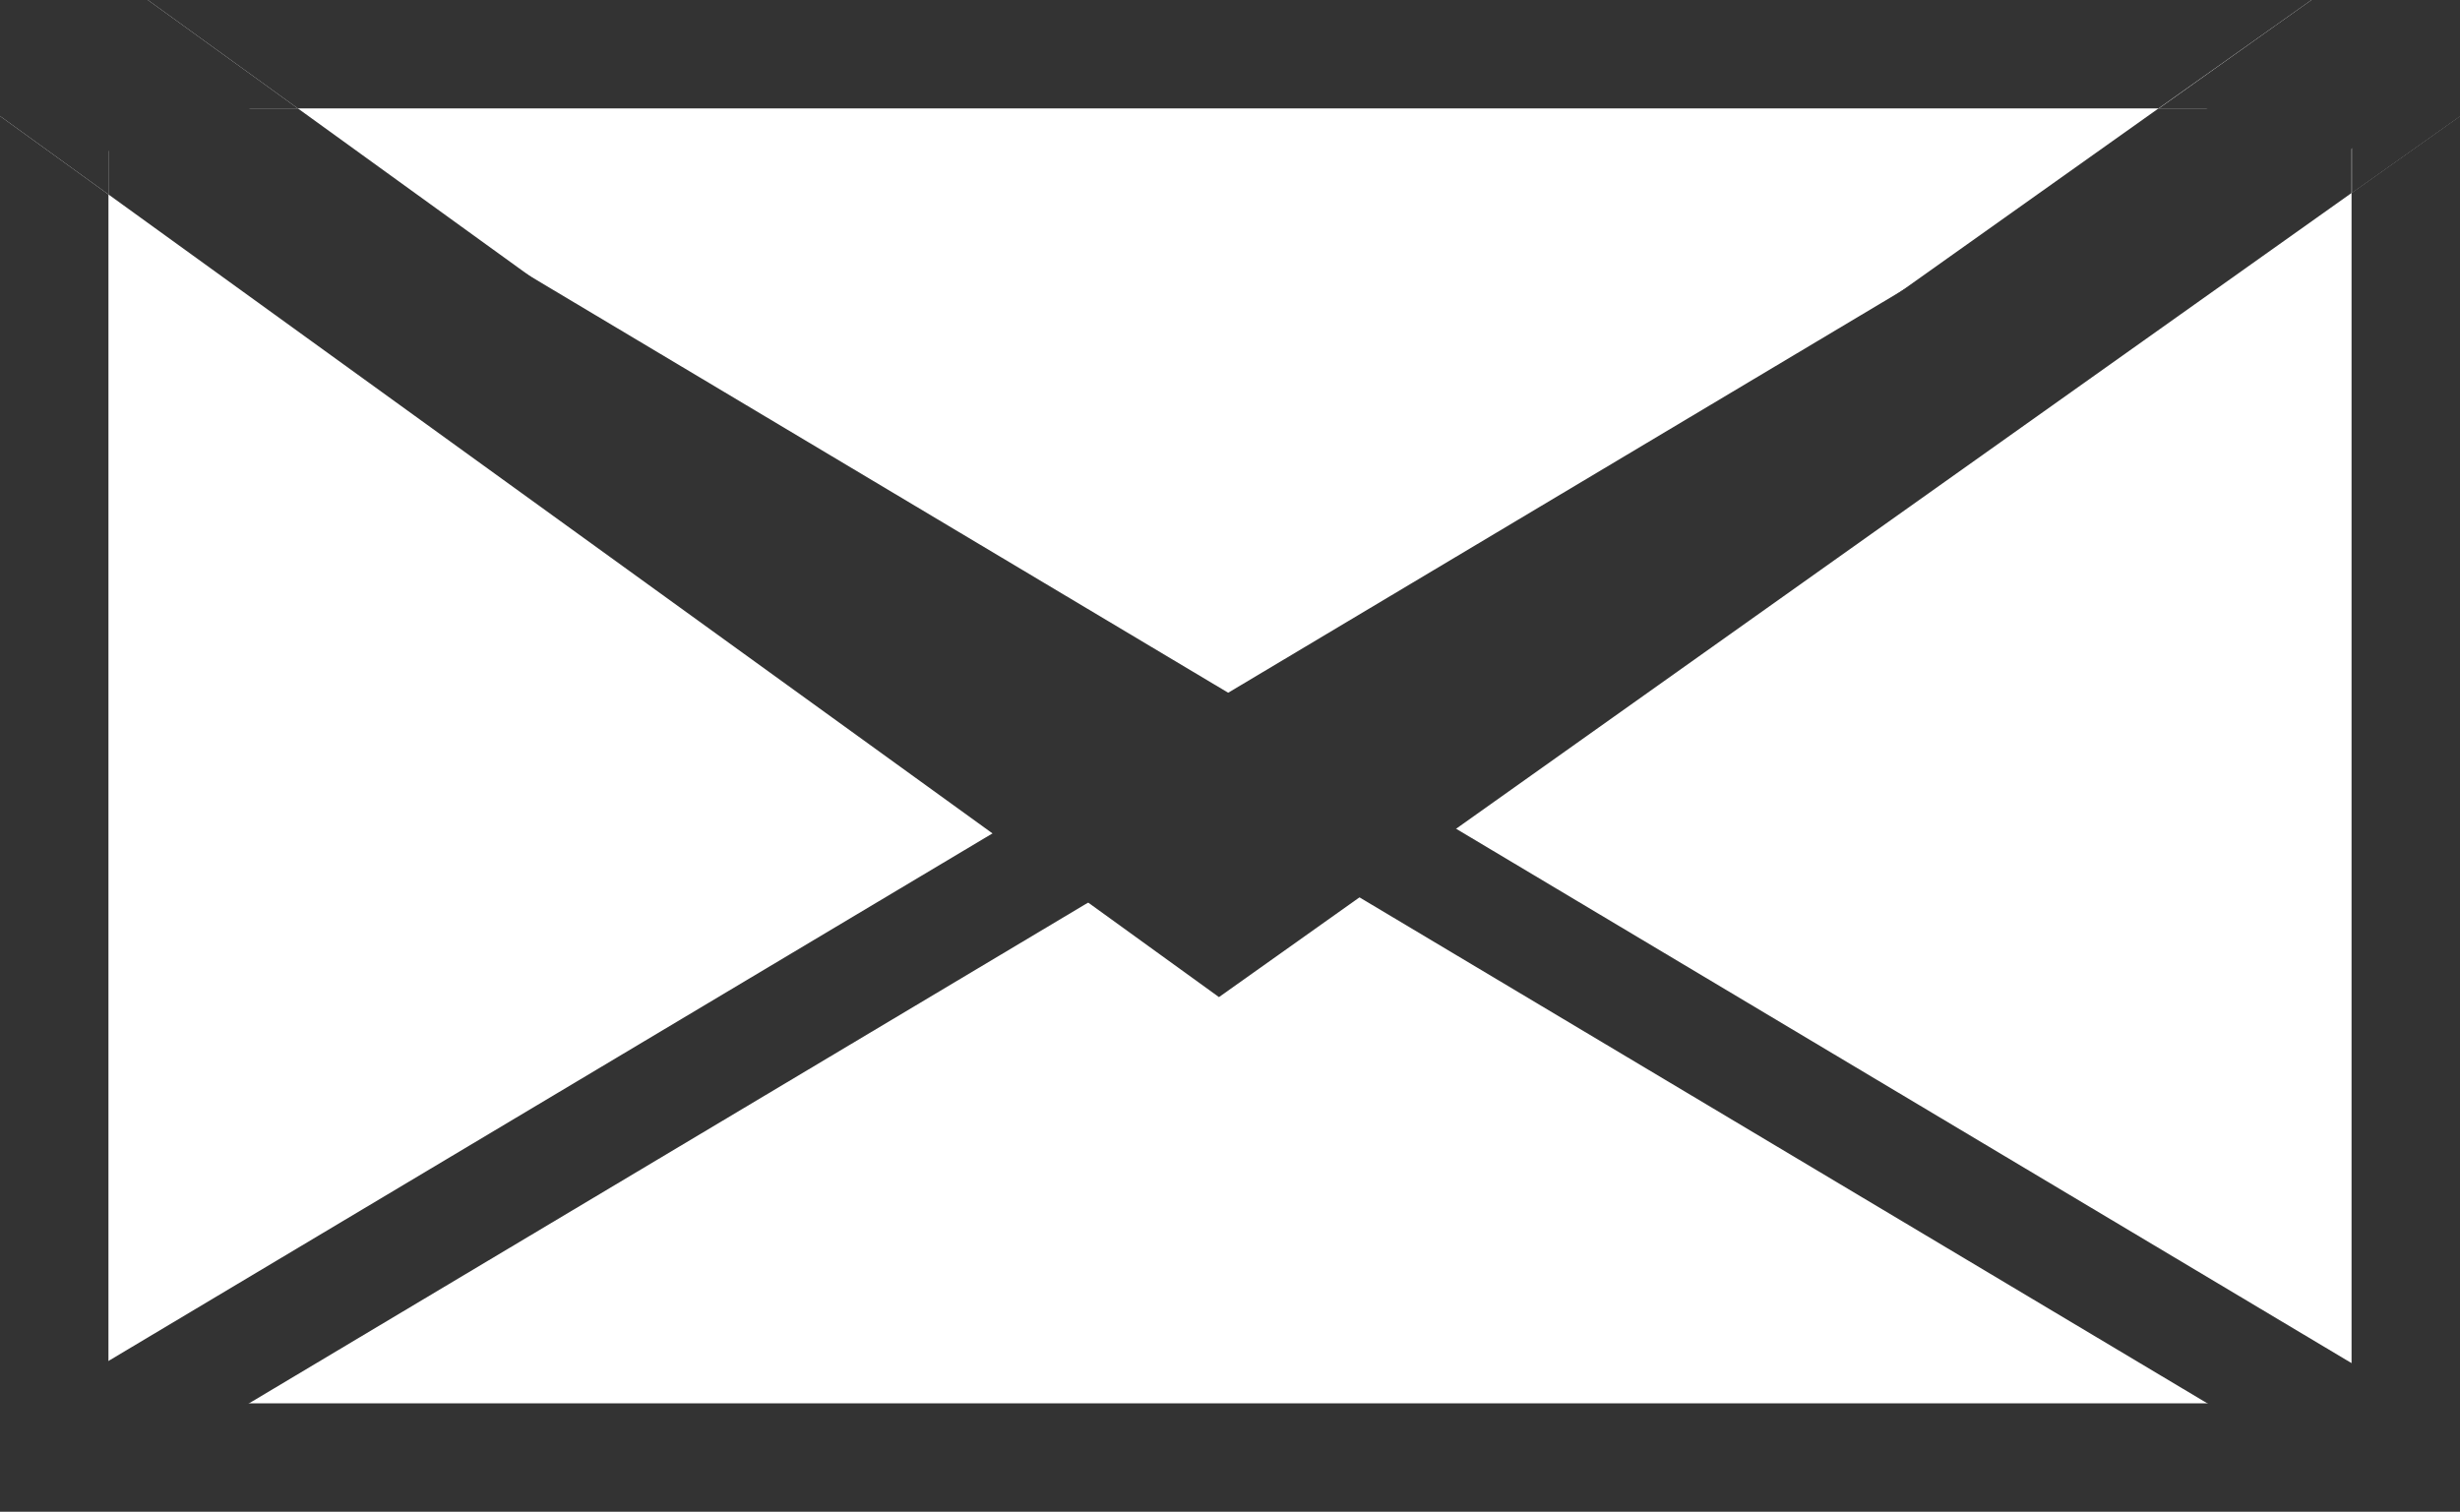 <?xml version="1.0" encoding="UTF-8"?><svg id="Layer_1" xmlns="http://www.w3.org/2000/svg" viewBox="0 0 68.05 41.83"><defs><style>.cls-1{stroke:#333;stroke-miterlimit:10;stroke-width:3px;}.cls-1,.cls-2{fill:none;}.cls-2,.cls-3{stroke-width:0px;}.cls-3{fill:#333;}</style></defs><line class="cls-1" x1="1.45" y1="1.5" x2="66.5" y2="40.33"/><line class="cls-1" x1="66.5" y1="1.5" x2="1.45" y2="40.33"/><polygon class="cls-2" points="33.75 21.44 59.71 3 8.24 3 33.75 21.44"/><polygon class="cls-2" points="3 5.38 3 38.83 65.05 38.83 65.05 5.34 33.72 27.59 3 5.38"/><polygon class="cls-3" points="8.24 3 3 3 3 5.38 33.72 27.59 65.05 5.34 65.05 3 59.71 3 33.75 21.44 8.24 3"/><path class="cls-3" d="M65.05,5.34v33.49H3V5.38L.04,3.24s-.02-.02-.04-.03v38.63h68.05V3.2s-.03.03-.05.05l-2.95,2.09Z"/><polygon class="cls-3" points="59.71 3 63.94 0 4.09 0 8.24 3 59.71 3"/><path class="cls-3" d="M63.94,0l-4.22,3h5.34v2.34l2.95-2.09s.03-.03.05-.05V0h-4.11Z"/><path class="cls-3" d="M3,5.38v-2.38h5.24L4.09,0H0v3.21s.02.02.04.03l2.96,2.14Z"/></svg>